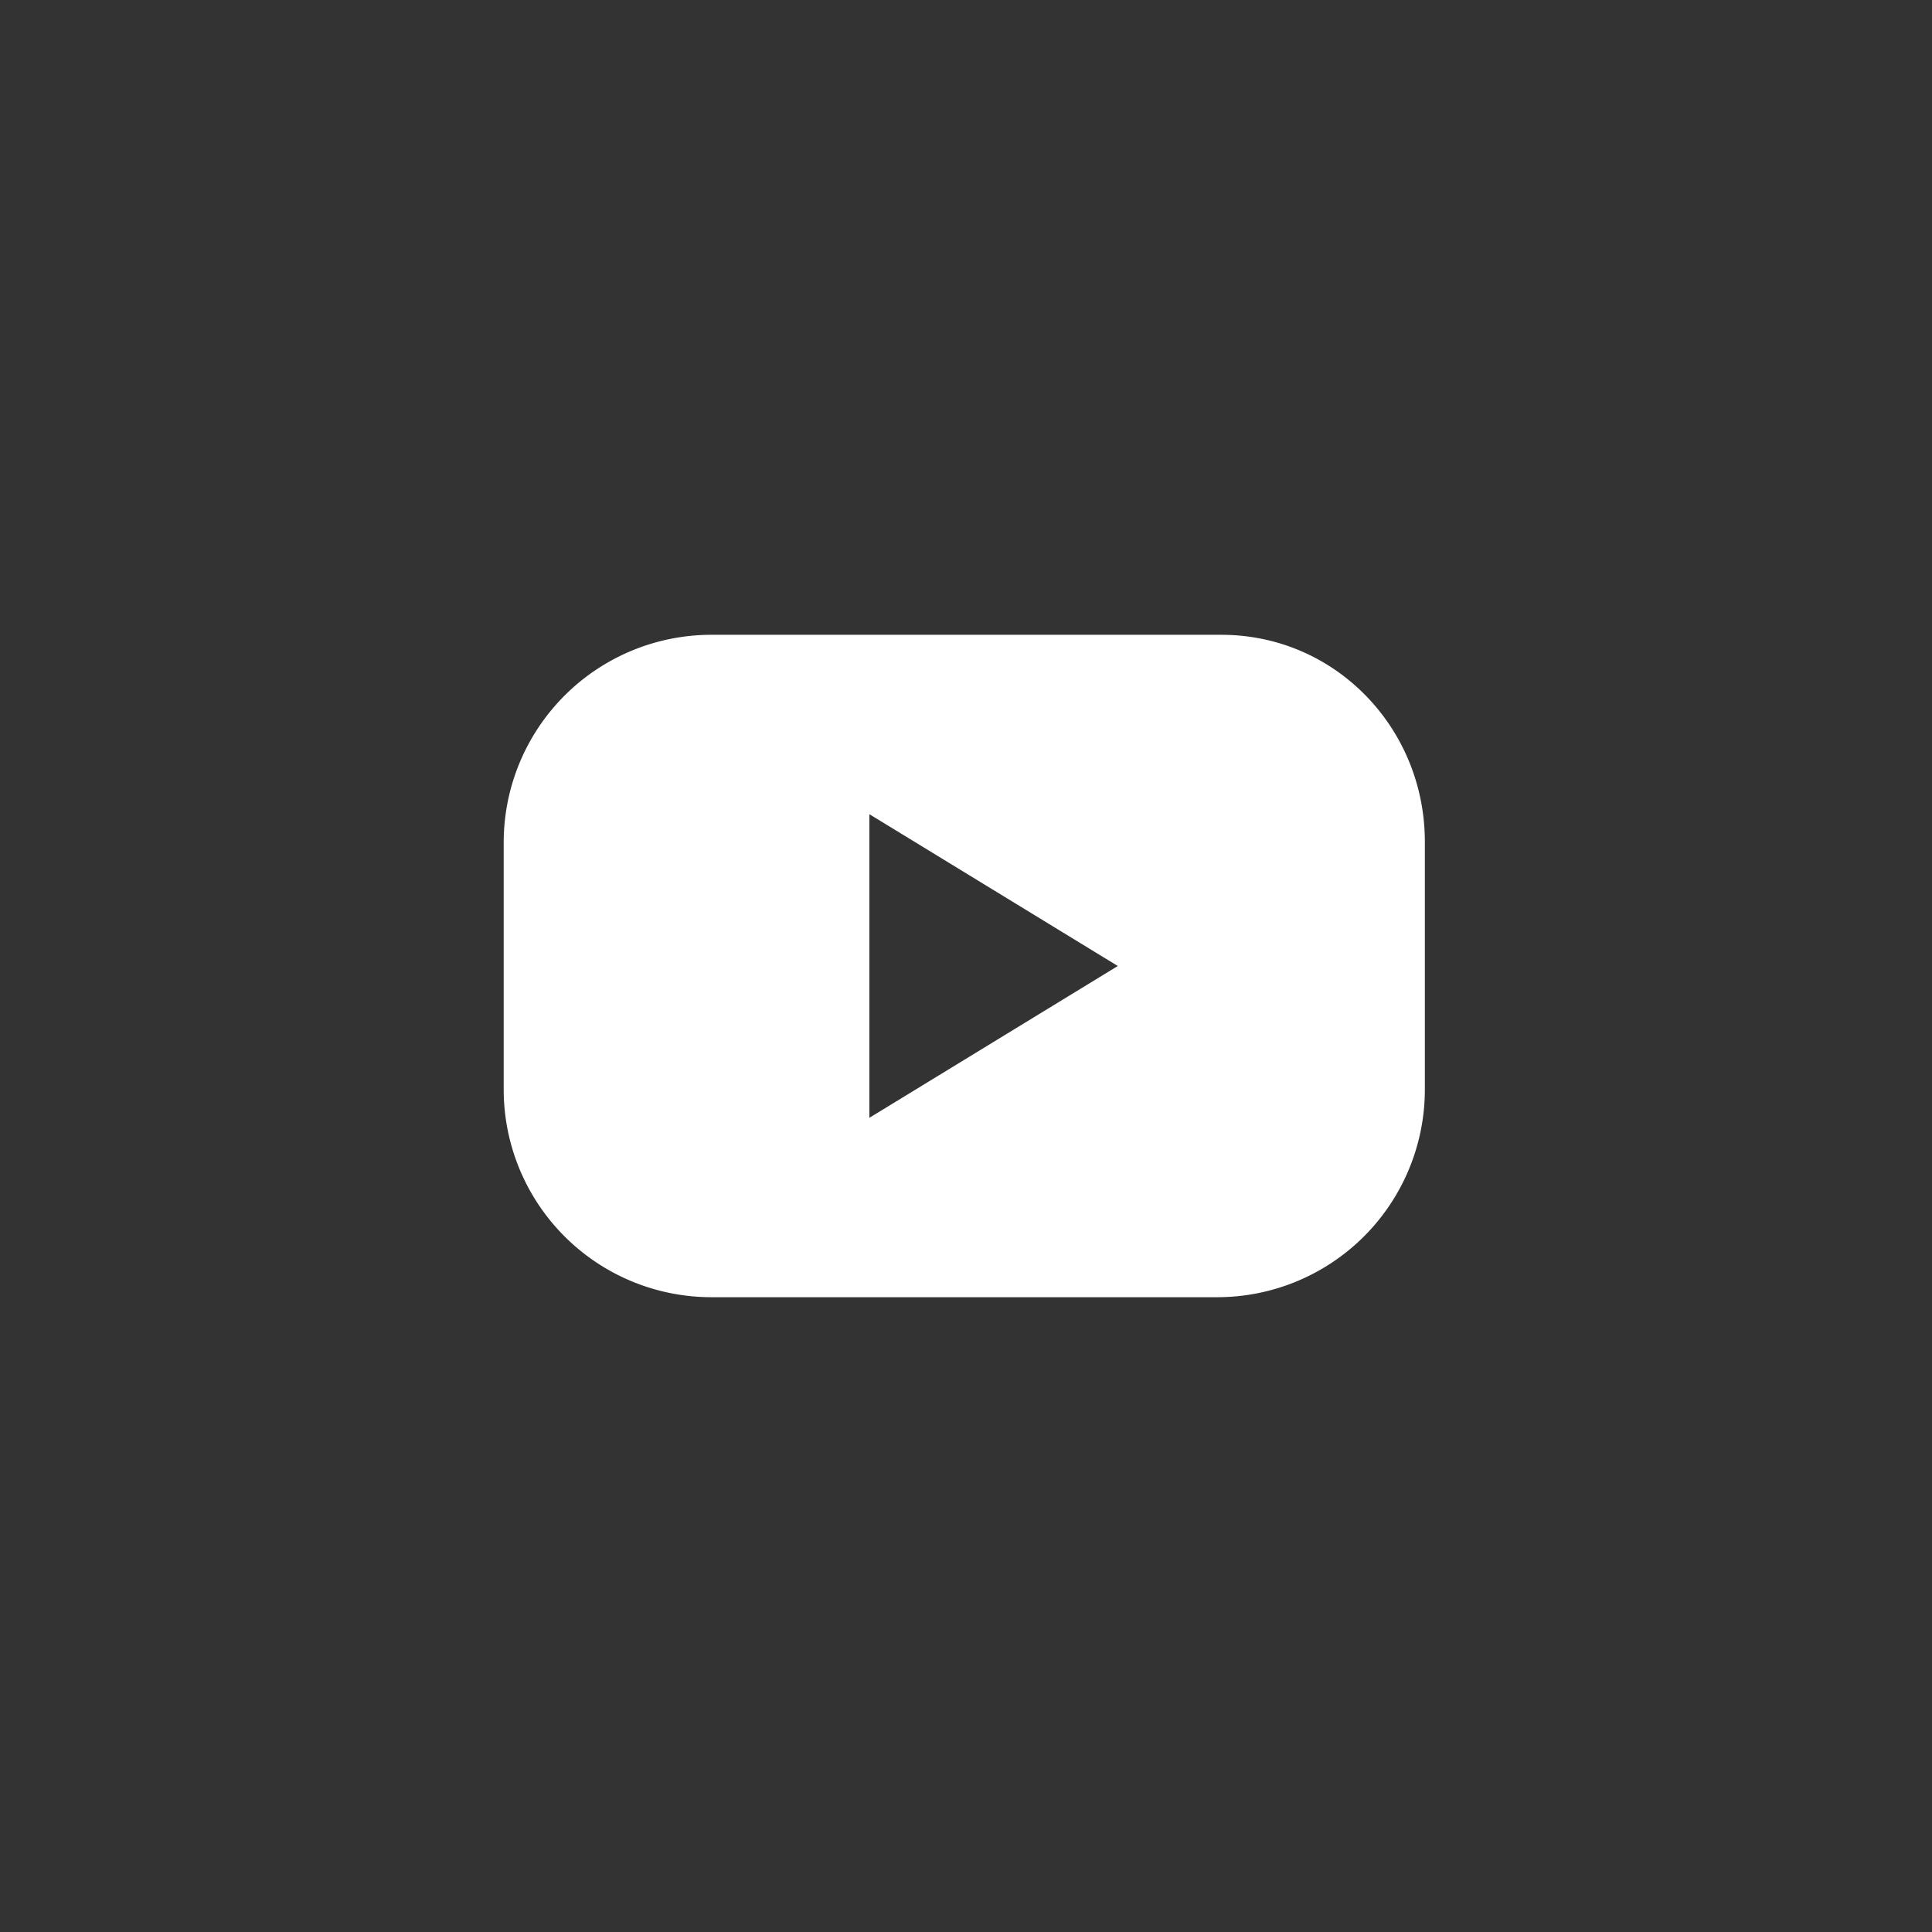 <svg xmlns="http://www.w3.org/2000/svg" viewBox="0 0 56 56"><rect x="0" y="0" width="56" height="56" fill="#333333" stroke="none"/><path fill="#fff" d="M35.4 18.4H20.6a6.02 6.02 0 0 0-6 6v7.2a6.02 6.02 0 0 0 6 6h14.7 0a6.02 6.02 0 0 0 6-6v-7.2c0-3.3-2.6-6-5.9-6zm-6.6 11.8l-3.6 2.2v-8.8l3.6 2.2 3.6 2.2-3.6 2.2z"/></svg>